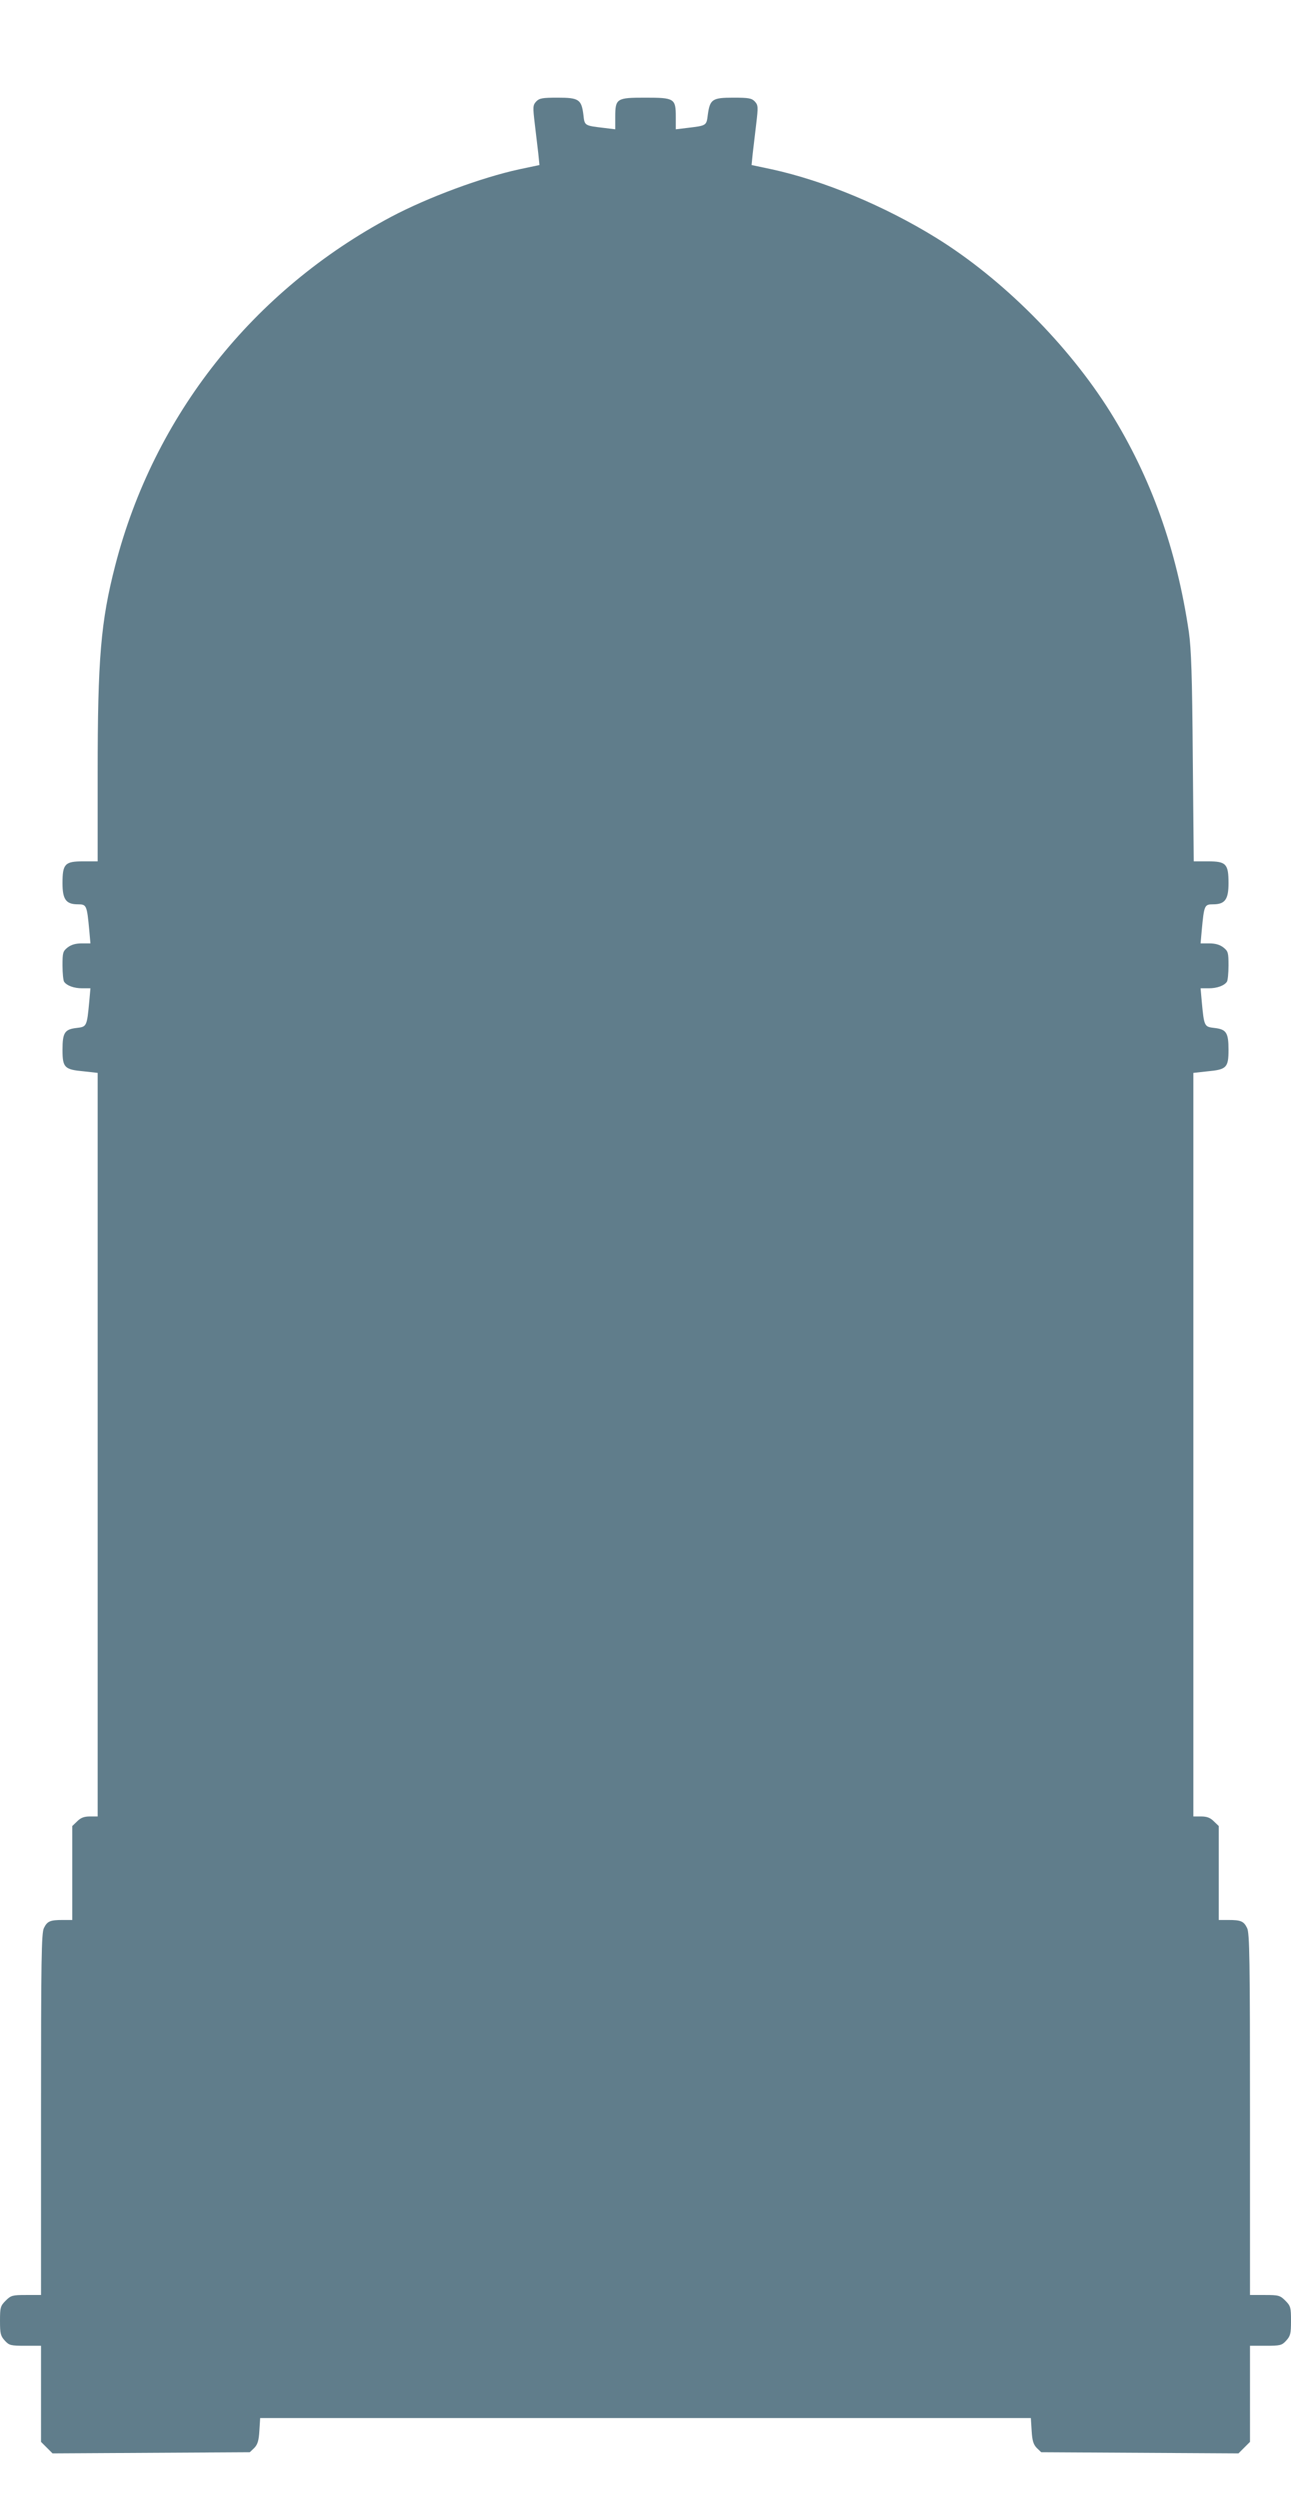 <?xml version="1.0" standalone="no"?>
<!DOCTYPE svg PUBLIC "-//W3C//DTD SVG 20010904//EN"
 "http://www.w3.org/TR/2001/REC-SVG-20010904/DTD/svg10.dtd">
<svg version="1.0" xmlns="http://www.w3.org/2000/svg"
 width="661pt" height="1280pt" viewBox="0 0 661 1280"
 preserveAspectRatio="xMidYMid meet">
<g transform="translate(0,1280) scale(0.1,-0.1)"
fill="#607d8b" stroke="none">
<path d="M2745 12280 c-17 -19 -17 -28 -7 -113 6 -50 14 -119 18 -152 l6 -60
-104 -22 c-193 -42 -466 -143 -655 -243 -707 -376 -1215 -1017 -1413 -1785
-74 -287 -90 -477 -90 -1066 l0 -449 -74 0 c-94 0 -106 -13 -106 -112 0 -83
18 -108 79 -108 44 0 46 -4 58 -132 l6 -68 -45 0 c-31 0 -54 -7 -72 -21 -24
-19 -26 -27 -26 -92 0 -40 4 -77 8 -83 13 -20 50 -34 93 -34 l42 0 -6 -68
c-12 -128 -13 -129 -65 -135 -61 -7 -72 -24 -72 -112 0 -91 10 -101 108 -110
l72 -8 0 -1903 0 -1904 -40 0 c-30 0 -47 -7 -65 -25 l-25 -24 0 -241 0 -240
-49 0 c-64 0 -79 -6 -96 -41 -13 -24 -15 -161 -15 -954 l0 -925 -76 0 c-70 0
-78 -2 -105 -29 -27 -27 -29 -35 -29 -104 0 -65 3 -77 25 -101 22 -24 30 -26
105 -26 l80 0 0 -246 0 -246 29 -29 30 -30 505 3 505 3 23 22 c17 18 23 37 26
88 l4 65 1973 0 1973 0 4 -65 c3 -51 9 -70 26 -88 l23 -22 505 -3 505 -3 30
30 29 29 0 246 0 246 80 0 c75 0 83 2 105 26 22 24 25 36 25 101 0 69 -2 77
-29 104 -27 27 -35 29 -105 29 l-76 0 0 925 c0 793 -2 930 -15 954 -17 35 -32
41 -96 41 l-49 0 0 240 0 241 -25 24 c-18 18 -35 25 -65 25 l-40 0 0 1904 0
1903 73 8 c97 9 107 19 107 110 0 88 -11 105 -72 112 -52 6 -53 7 -65 135 l-6
68 42 0 c43 0 80 14 93 34 4 6 8 43 8 83 0 65 -2 73 -26 92 -18 14 -41 21 -72
21 l-45 0 6 68 c12 128 14 132 58 132 61 0 79 25 79 108 0 99 -12 112 -105
112 l-73 0 -5 533 c-3 416 -8 556 -20 641 -63 425 -193 790 -402 1126 -215
344 -553 683 -893 893 -264 163 -574 292 -840 350 l-104 22 6 60 c4 33 12 102
18 152 10 85 10 94 -7 113 -16 17 -31 20 -110 20 -108 0 -120 -8 -131 -87 -7
-57 -6 -56 -106 -68 l-58 -7 0 64 c0 94 -7 98 -157 98 -146 0 -153 -4 -153
-99 l0 -63 -57 7 c-101 12 -100 11 -106 67 -10 79 -23 88 -132 88 -79 0 -94
-3 -110 -20z"/>
</g>
</svg>
